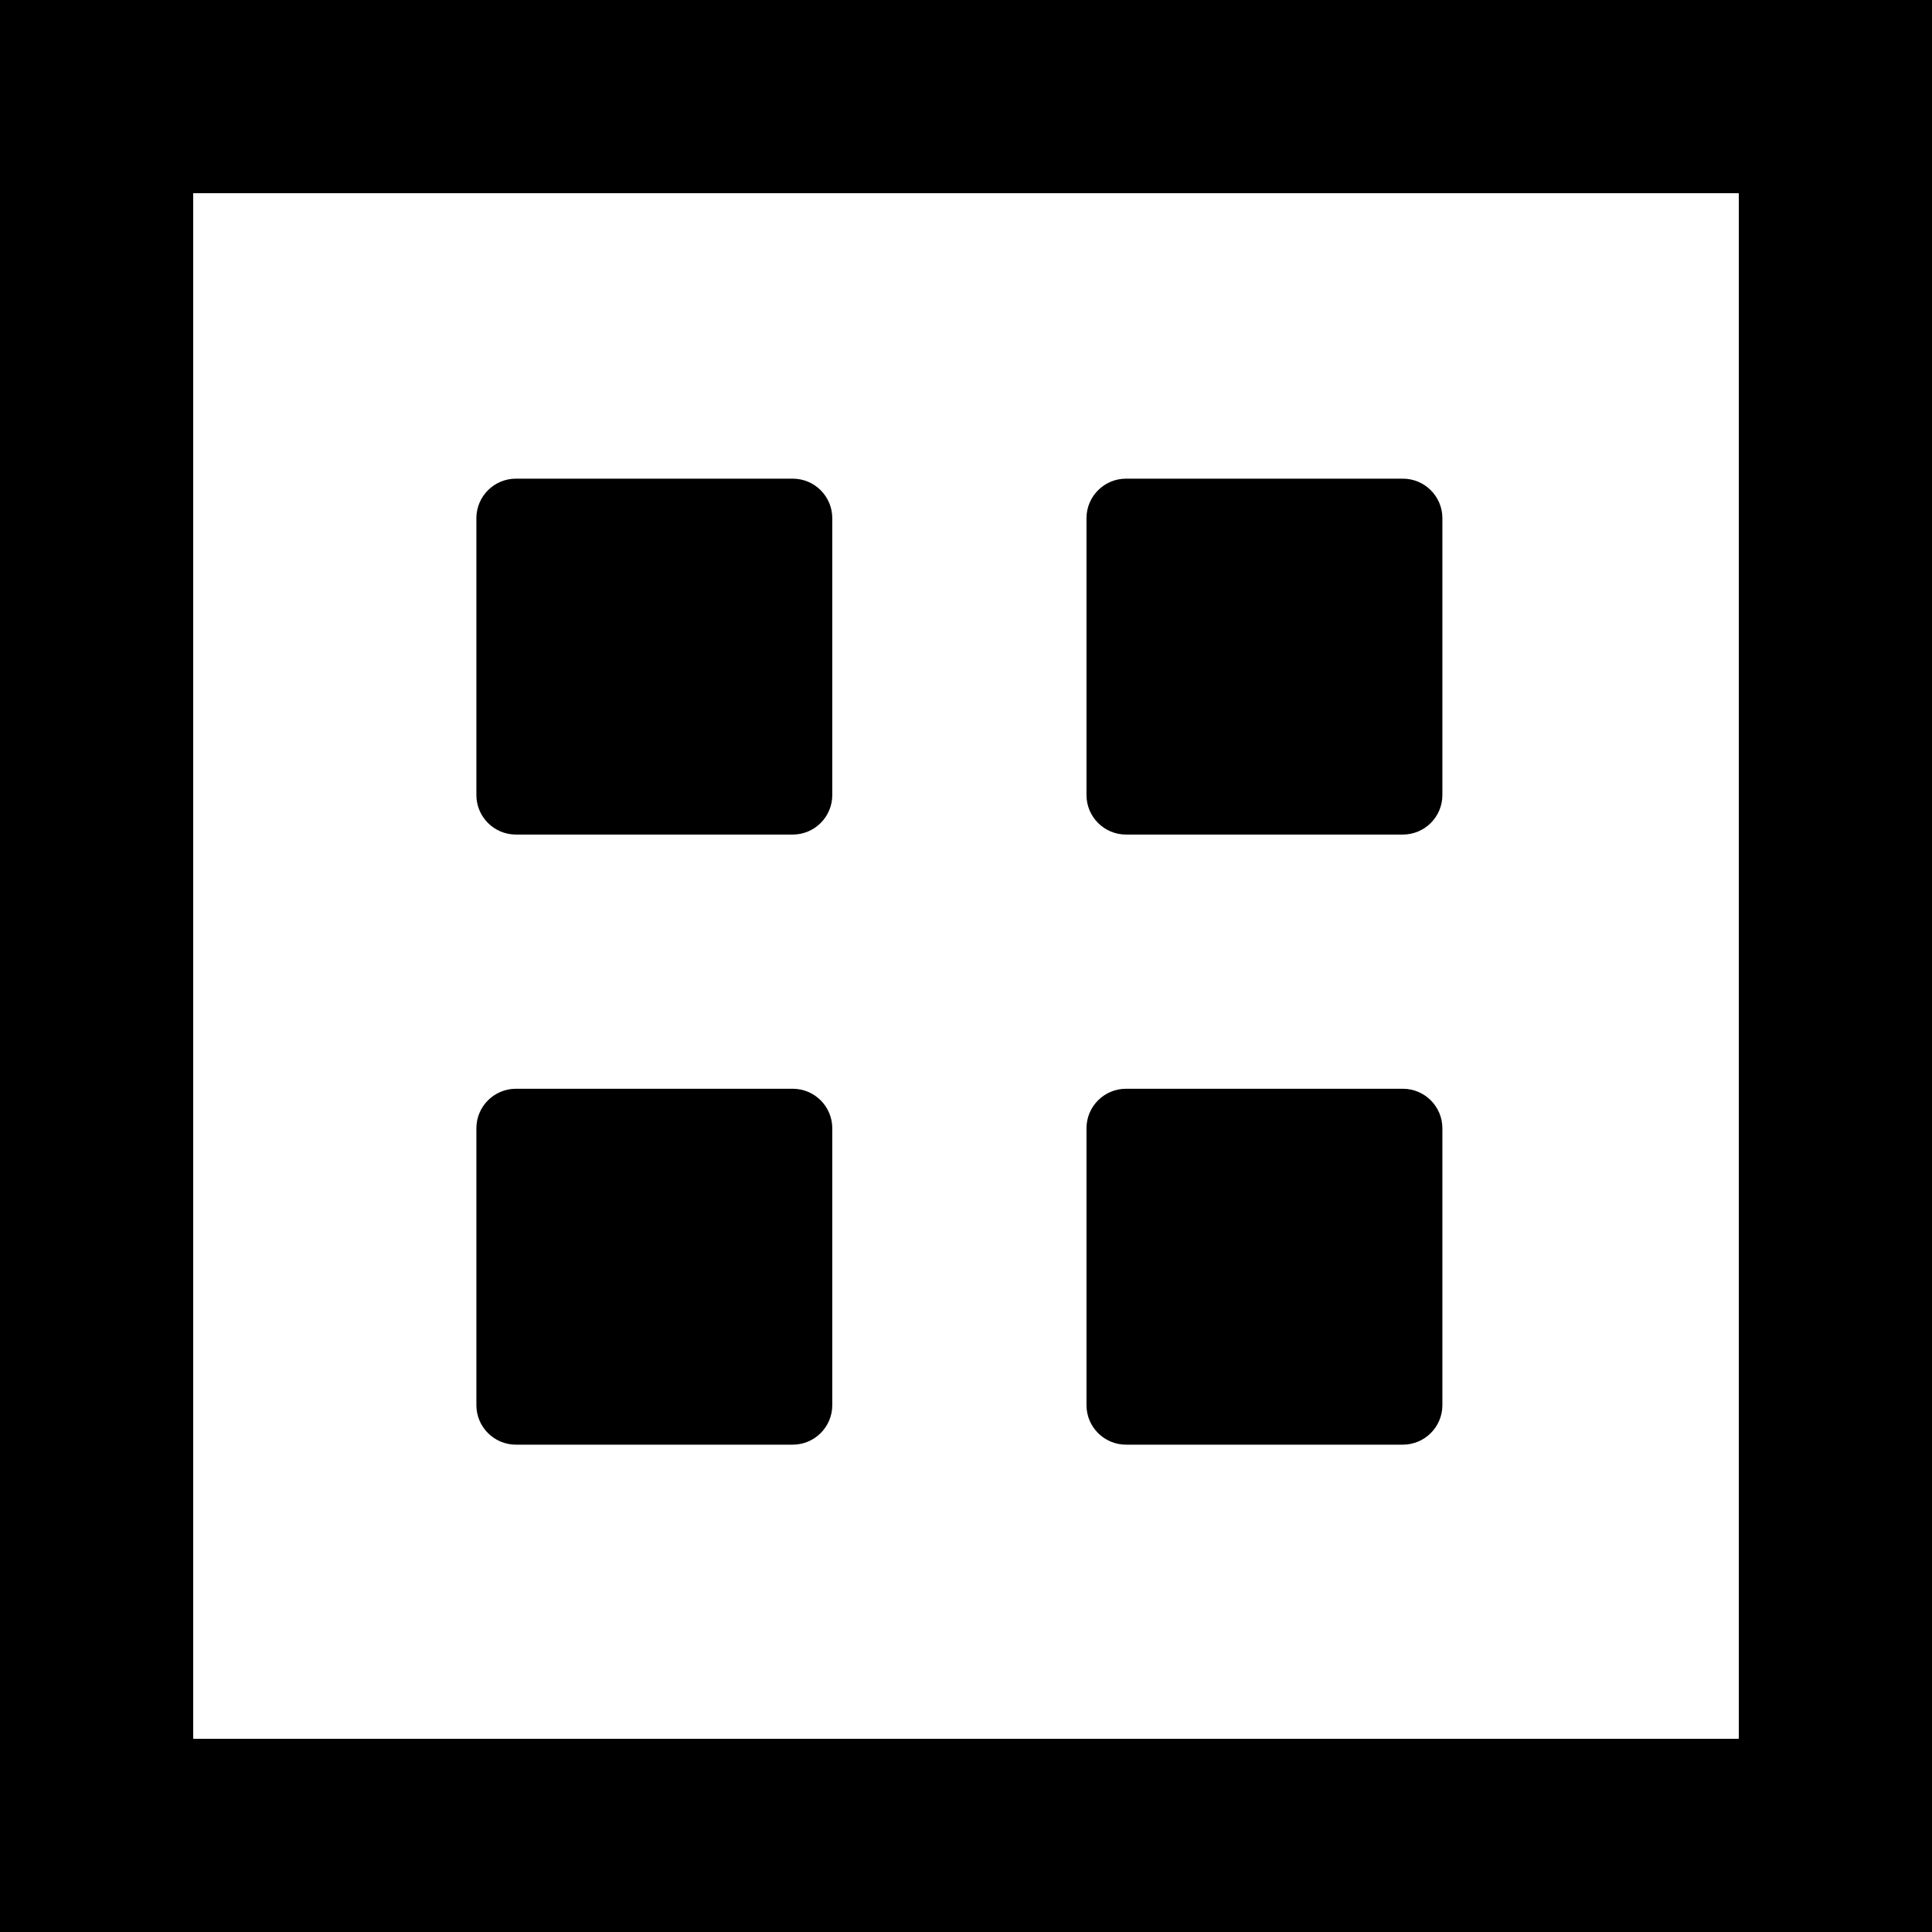 <svg xmlns="http://www.w3.org/2000/svg" viewBox="0 0 500 500">
  <path d="M0 0h500v500H0Zm50 50v400h400V50Zm241.416 73.877c-5.652 0-10.234 4.582-10.234 10.234v71.637c0 5.652 4.582 10.234 10.234 10.234h71.638c5.652 0 10.234-4.582 10.234-10.234v-71.637c0-5.652-4.582-10.234-10.234-10.234zm-157.894 0c-5.652 0-10.234 4.582-10.234 10.234v71.637c0 5.652 4.582 10.234 10.234 10.234h71.637c5.652 0 10.234-4.582 10.234-10.234v-71.637c0-5.652-4.582-10.234-10.234-10.234zM291.416 281.77c-5.652 0-10.234 4.582-10.234 10.234v71.638c0 5.652 4.582 10.234 10.234 10.234h71.638c5.652 0 10.234-4.582 10.234-10.234v-71.638c0-5.652-4.582-10.234-10.234-10.234zm-157.894 0c-5.652 0-10.234 4.582-10.234 10.234v71.638c0 5.652 4.582 10.234 10.234 10.234h71.637c5.652 0 10.234-4.582 10.234-10.234v-71.638c0-5.652-4.582-10.234-10.234-10.234z"/>
</svg>
